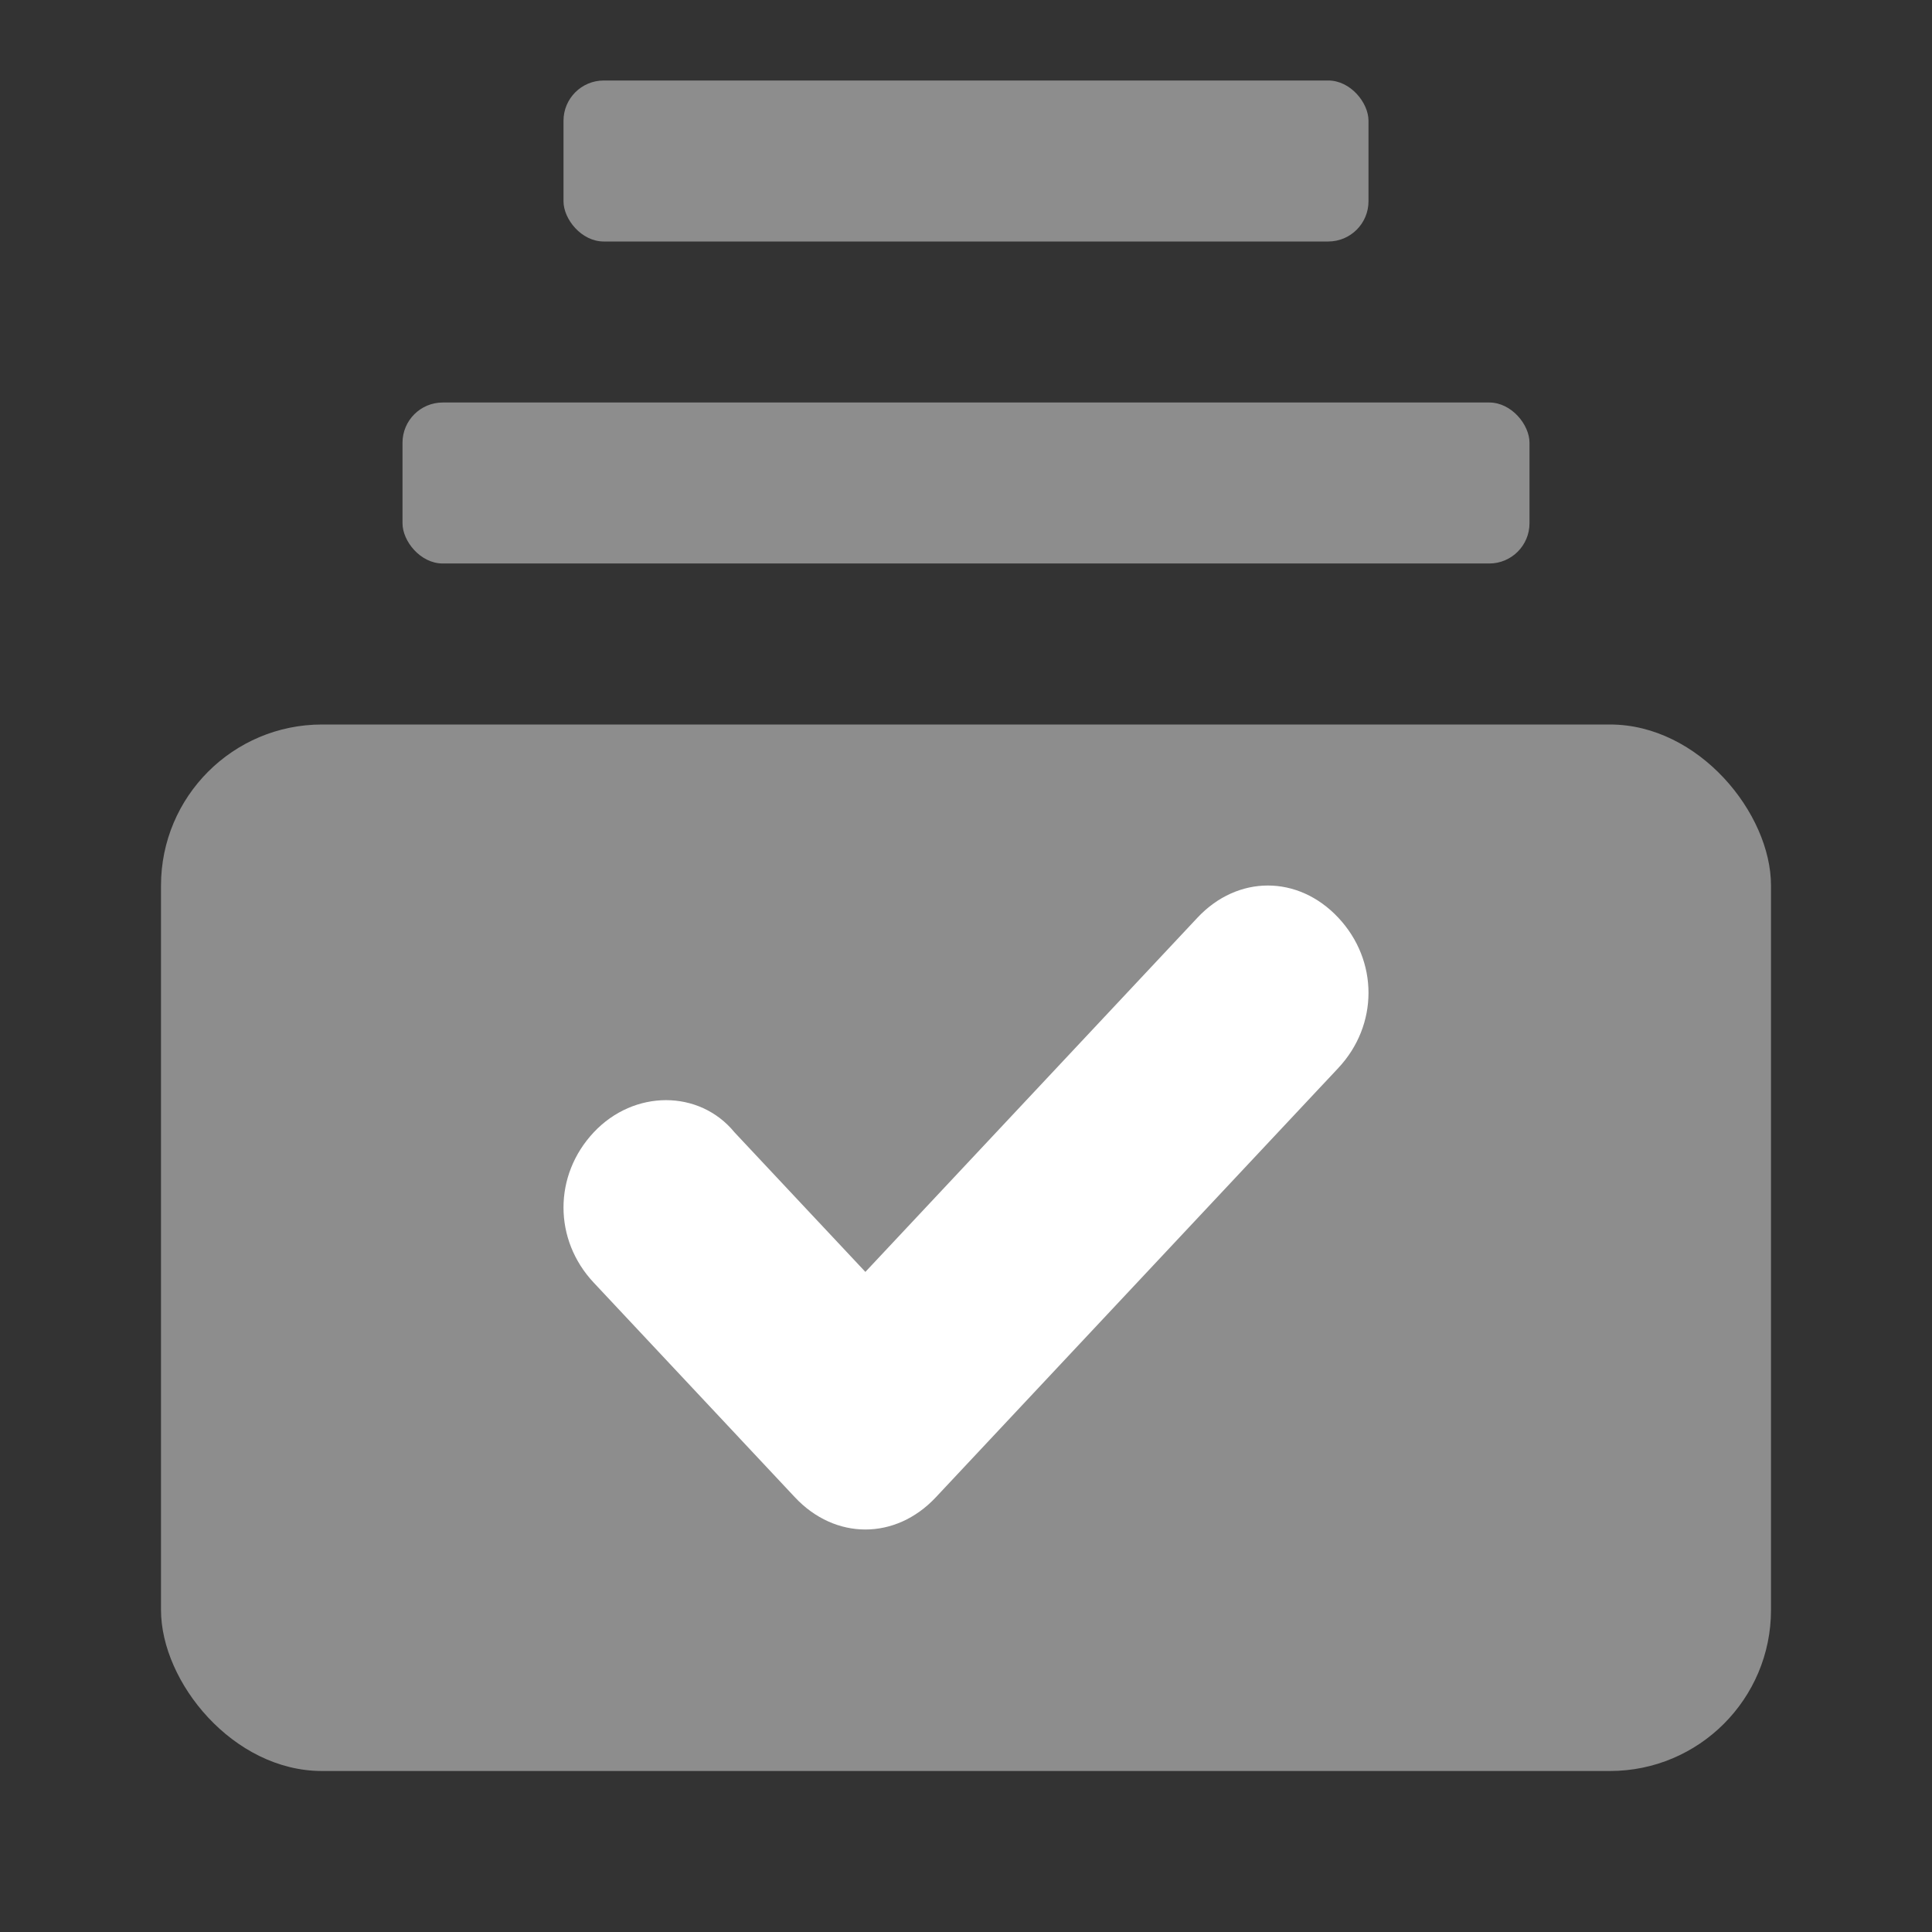 <?xml version="1.0" encoding="UTF-8"?>
<svg width="24px" height="24px" viewBox="0 0 24 24" version="1.1" xmlns="http://www.w3.org/2000/svg" xmlns:xlink="http://www.w3.org/1999/xlink">
    <rect x="0" y="0" width="24" height="24" fill="#333333" stroke="none"/>
    <title>Stockholm-icons / Media / Media-library#1</title>
    <g id="Stockholm-icons-/-Media-/-Media-library#1" stroke="none" stroke-width="1" fill="none" fill-rule="evenodd">
        <rect id="bound" x="0" y="0" width="24" height="24"></rect>
        <rect id="Combined-Shape" fill="#FFFFFF" opacity="0.44" x="2" y="9" width="20" height="13" rx="2"></rect>
        <g id="Clipboard-check-Copy" transform="translate(-12, -12)">
            <rect id="bound" x="0" y="0" width="48" height="48"></rect>
            <path d="M22.75,31 C22.438,31 22.125,30.867 21.875,30.6 L19.375,27.933 C18.875,27.4 18.875,26.6 19.375,26.067 C19.875,25.533 20.688,25.533 21.125,26.067 L22.75,27.8 L26.875,23.4 C27.375,22.867 28.125,22.867 28.625,23.4 C29.125,23.933 29.125,24.733 28.625,25.267 L23.625,30.6 C23.375,30.867 23.062,31 22.75,31 Z" id="check-path" fill="#FFFFFF"></path>
        </g>
        <rect id="Rectangle-116-Copy" fill="#FFFFFF" opacity="0.44" x="5" y="5" width="14" height="2" rx="0.5"></rect>
        <rect id="Rectangle-116-Copy-2" fill="#FFFFFF" opacity="0.44" x="7" y="1" width="10" height="2" rx="0.5"></rect>
    </g>
</svg>